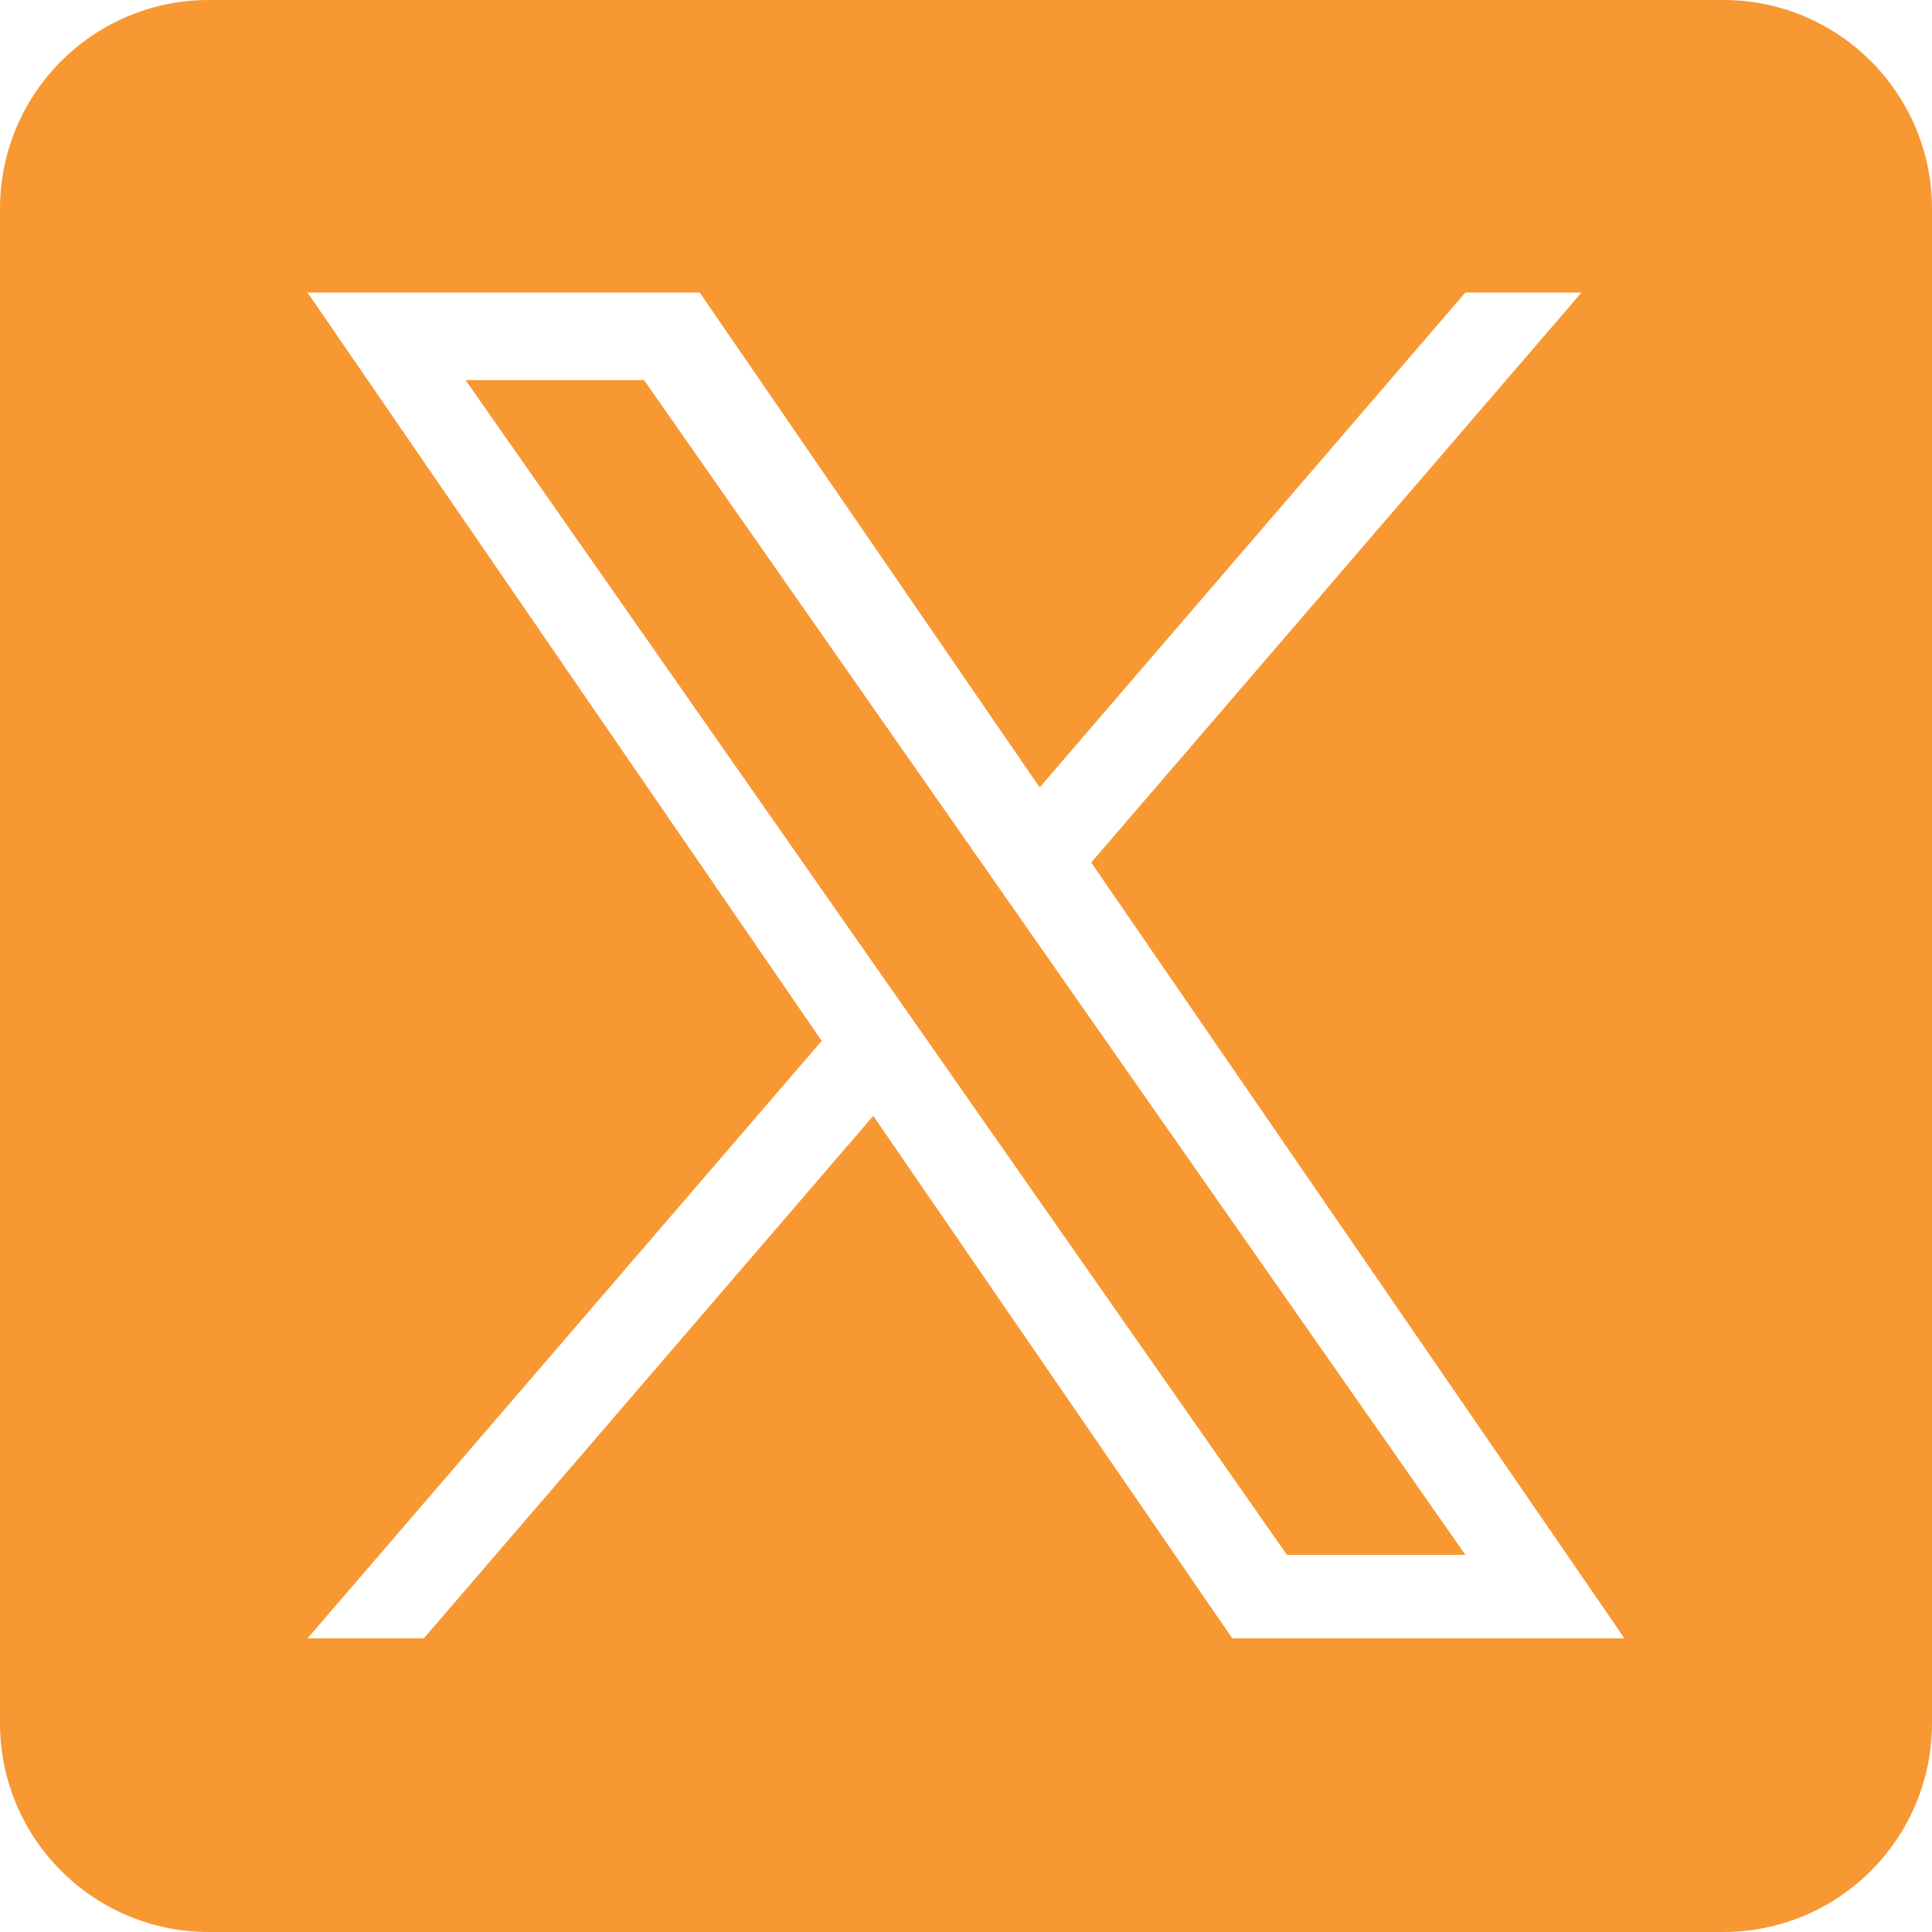 <svg width="16" height="16" viewBox="0 0 16 16" fill="none" xmlns="http://www.w3.org/2000/svg">
<g clip-path="url(#clip0_3033_119)">
<path d="M8.535 7.727L12.136 12.877H10.658L7.72 8.675V8.674L7.288 8.057L3.856 3.148H5.334L8.104 7.11L8.535 7.727Z" fill="#F89833"/>
<path d="M14.271 0H1.729C0.774 0 0 0.774 0 1.729V14.271C0 15.226 0.774 16 1.729 16H14.271C15.226 16 16 15.226 16 14.271V1.729C16 0.774 15.226 0 14.271 0ZM10.205 13.568L7.232 9.241L3.51 13.568H2.547L6.805 8.62L2.547 2.423H5.795L8.61 6.521L12.135 2.423H13.097L9.037 7.143H9.037L13.453 13.568H10.205Z" fill="#F89833"/>
</g>
<defs>
<clipPath id="clip0_3033_119">
<rect width="16" height="16" fill="white"/>
</clipPath>
</defs>
</svg>
